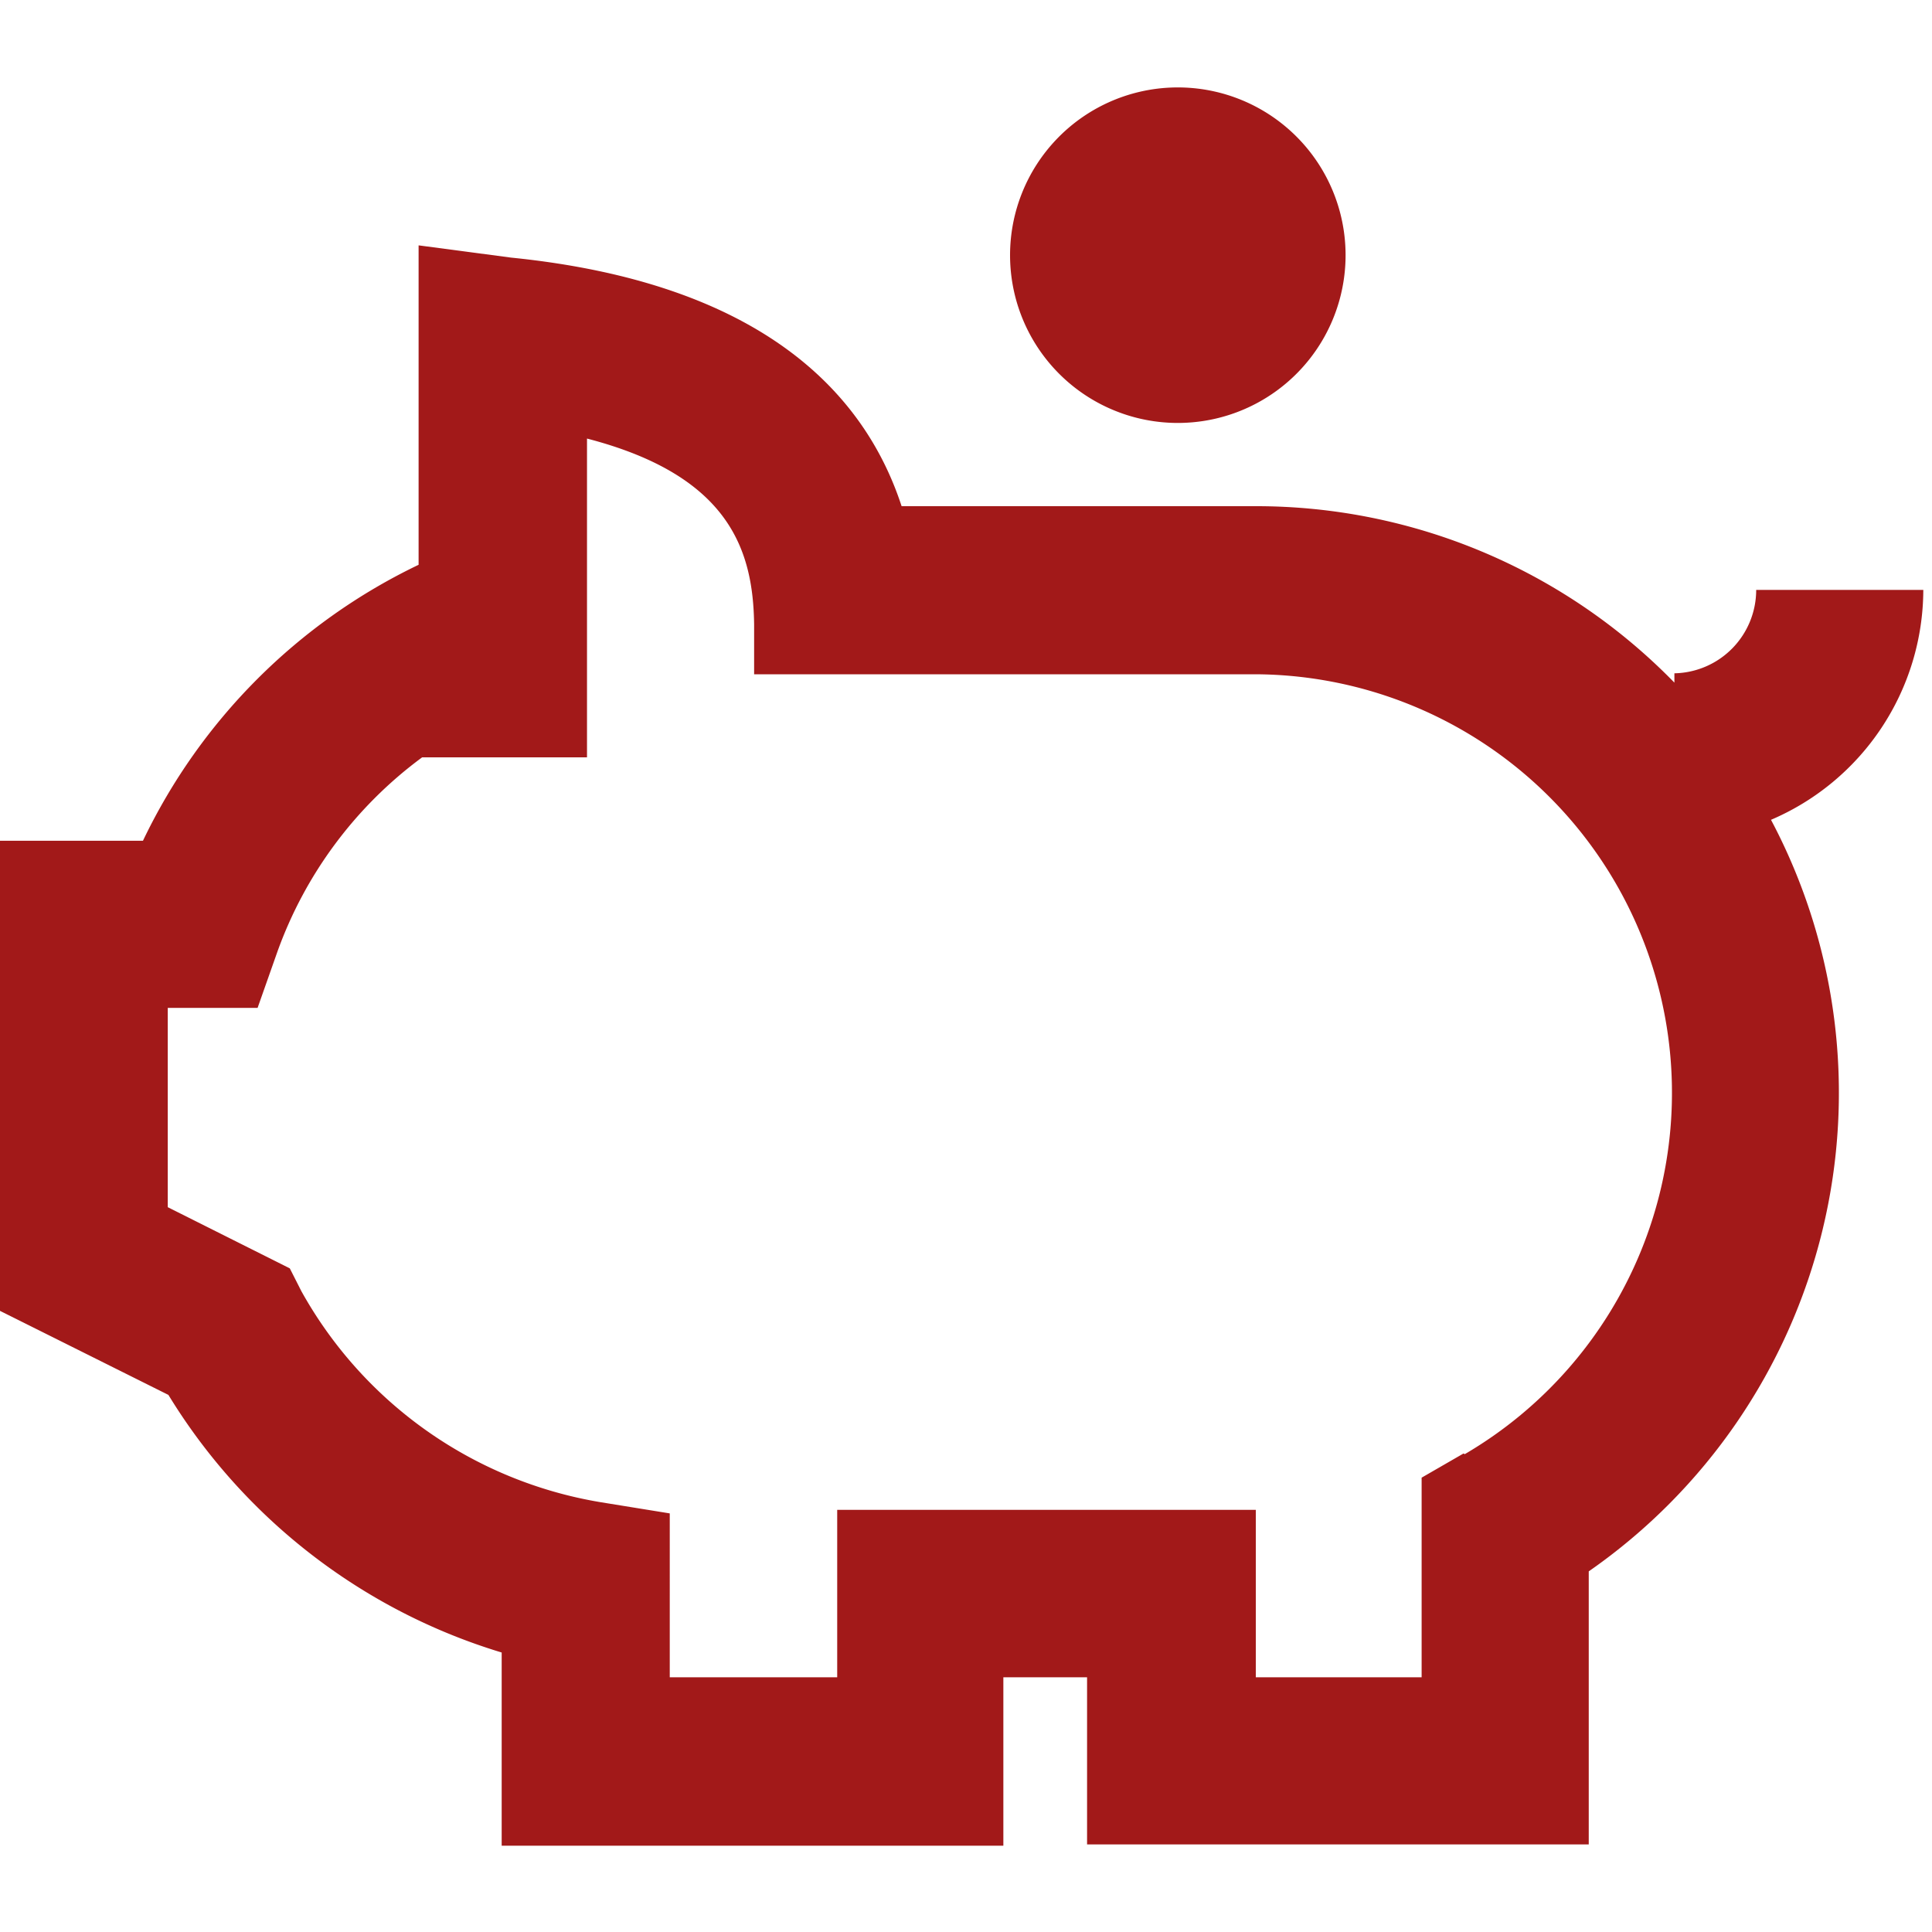 <svg id="Layer_1" data-name="Layer 1" xmlns="http://www.w3.org/2000/svg" width="60" height="60" viewBox="0 0 60 60"><defs><style>.cls-1{fill:#a21919}</style></defs><path class="cls-1" d="M59.73 18.32h-5.19A2.59 2.59 0 0 1 52 20.91v.29a18.13 18.13 0 0 0-13-5.48H28C26.84 12.17 23.61 8.78 15.87 8L13 7.62v9.92a18.21 18.21 0 0 0-8.56 8.57H0v14.6l5.23 2.61a18.35 18.35 0 0 0 10.35 8v6h15.58v-5.23h2.6v5.19h15.58V48.8A18.1 18.1 0 0 0 55 25.46a7.79 7.79 0 0 0 4.73-7.14zM45.45 45.14l-1.3.75v6.2H39v-5.2H26v5.2h-5.2V47l-2.16-.35a13.09 13.09 0 0 1-9.28-6.55L9 39.39l-3.79-1.9V31.3H8l.61-1.73a12.92 12.92 0 0 1 4.5-6.05h5.12v-9.9c4.43 1.15 5.16 3.47 5.19 5.78v1.54H39a13 13 0 0 1 6.49 24.22z"/><path class="cls-1" d="M36.35 13.13a5.21 5.21 0 1 0 0-10.41 5.21 5.21 0 0 0 0 10.41z"/></svg>